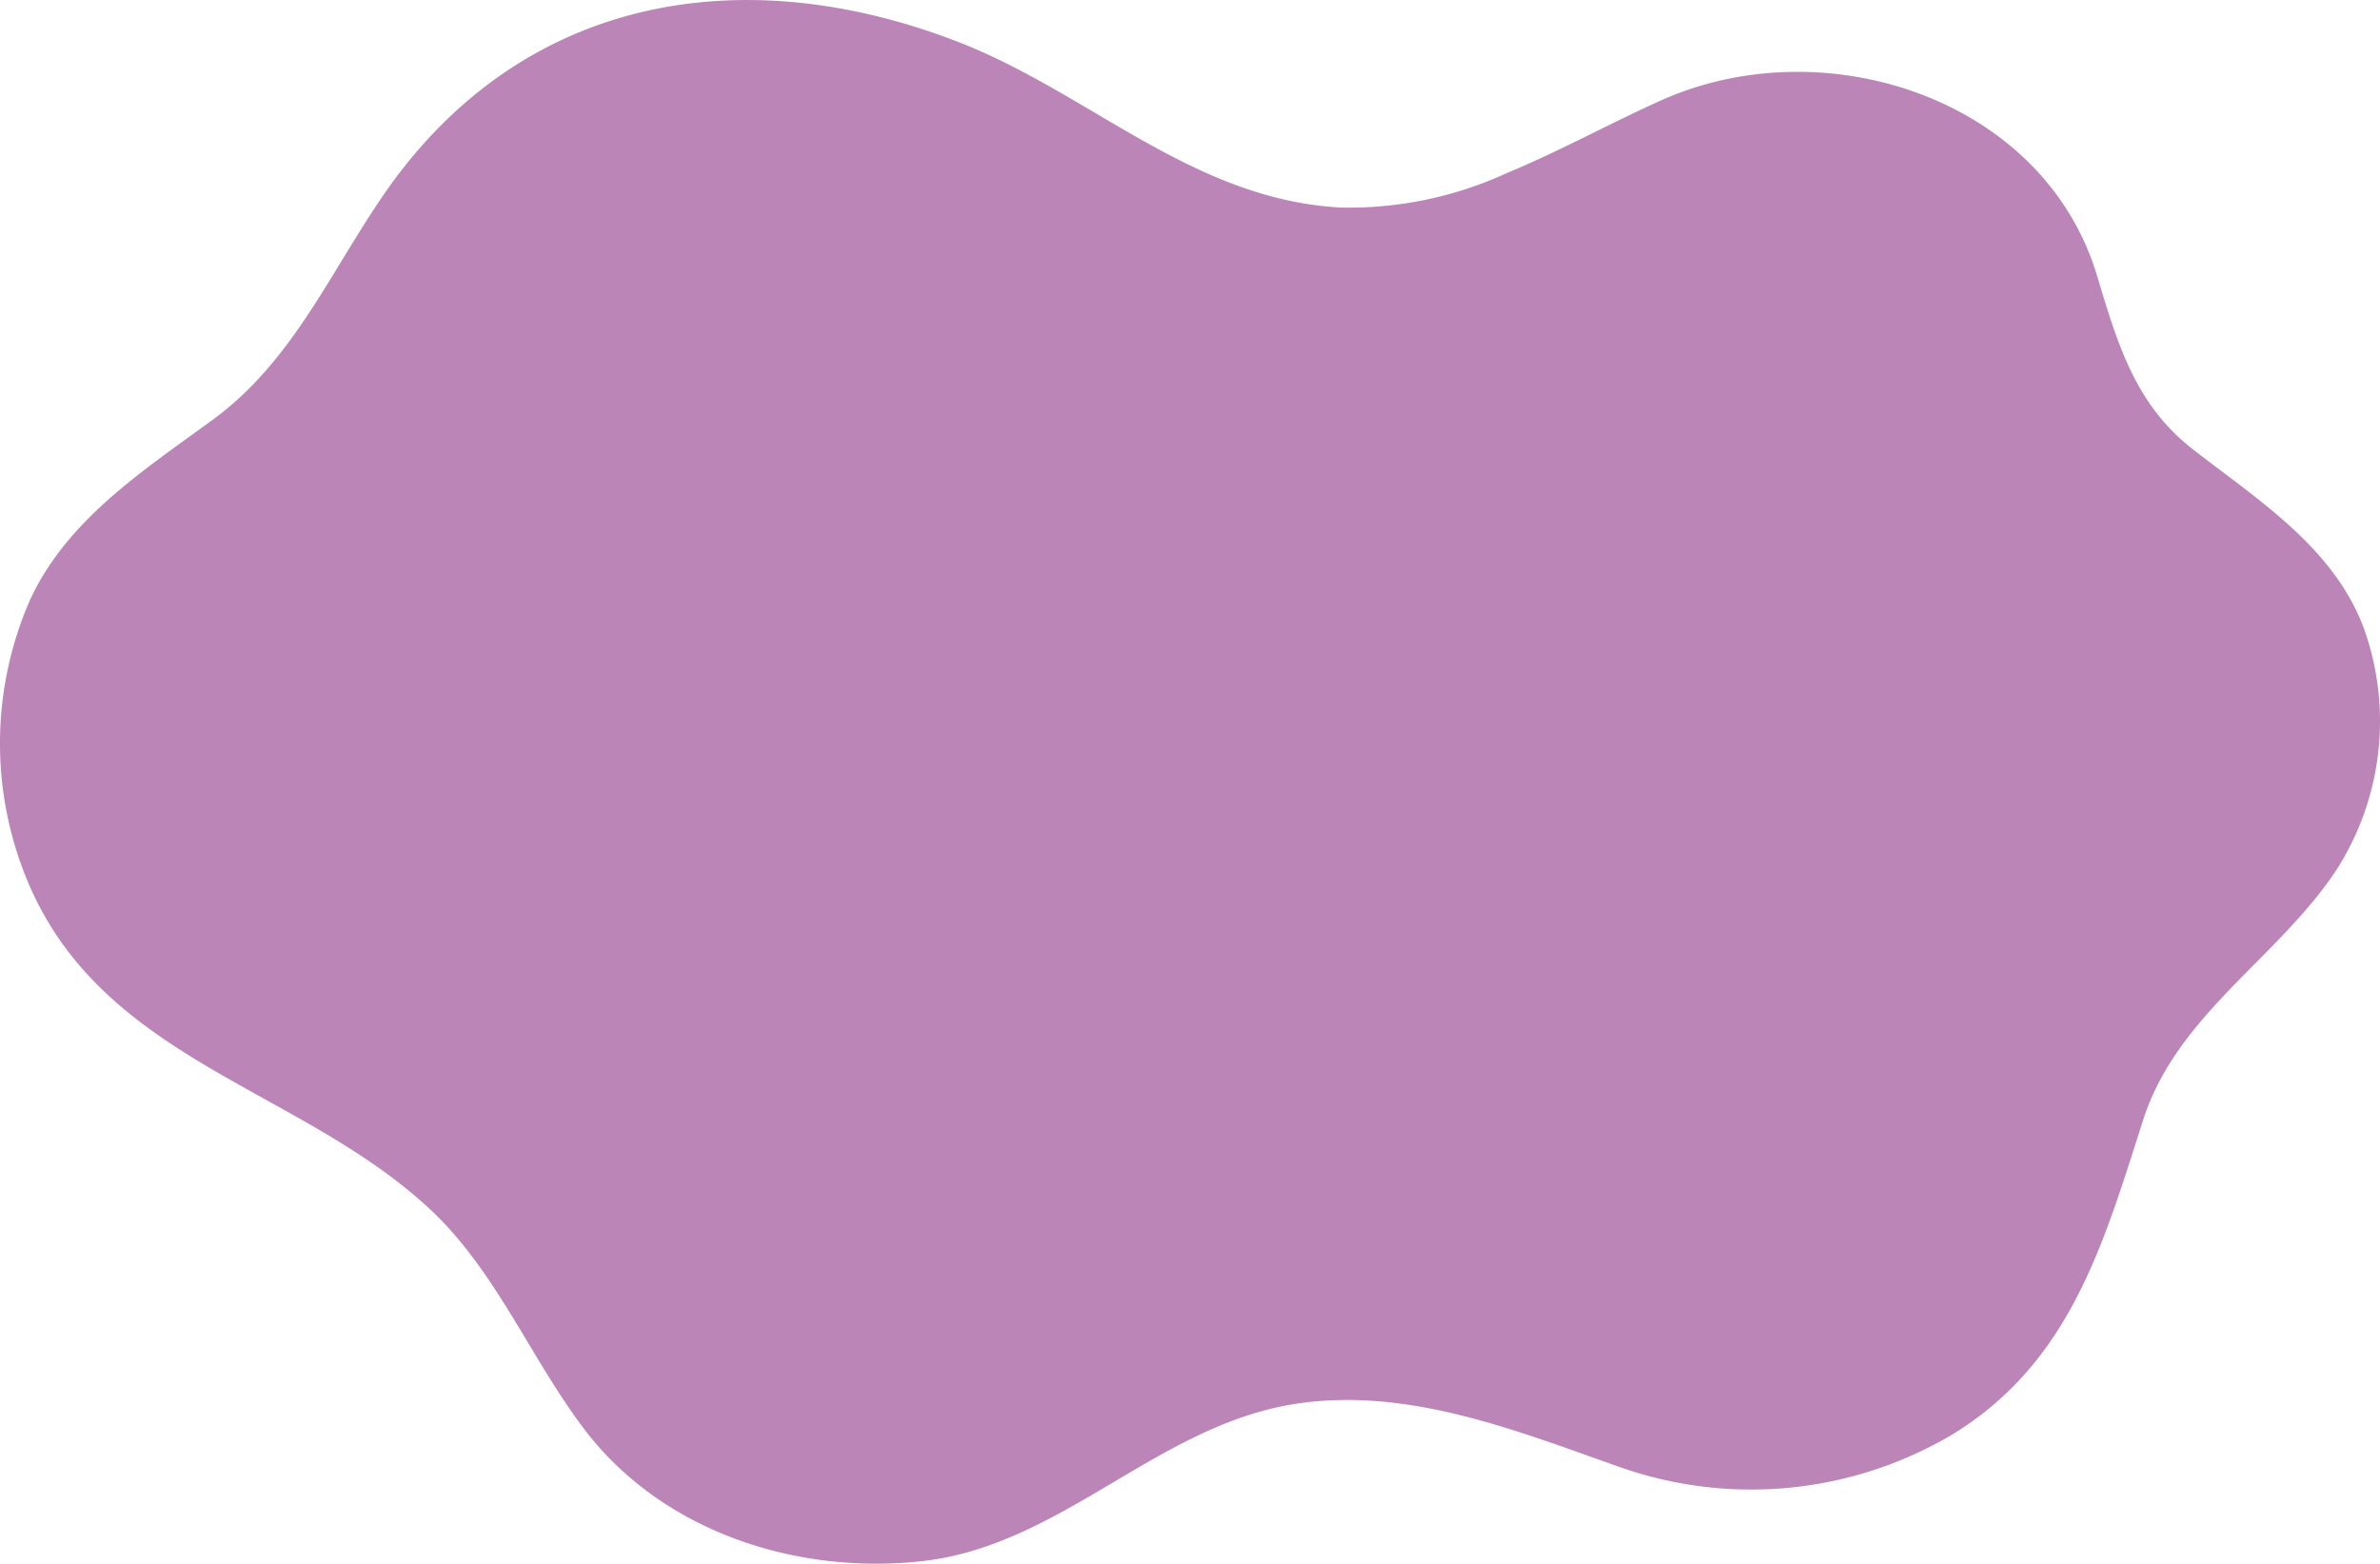 <svg xmlns="http://www.w3.org/2000/svg" width="151.947" height="99.84" viewBox="0 0 151.947 99.84"><defs><style>.a{fill:#bb85b7;}</style></defs><path class="a" d="M1037.185,707.232a24.127,24.127,0,0,1-10.527,2.168c-9.482-.509-16.044-7.356-24.552-10.624-13.809-5.3-27.824-2.837-36.522,9.757-3.484,5.045-5.844,10.687-10.949,14.419-4.405,3.222-9.292,6.369-11.66,11.5a22.835,22.835,0,0,0-.135,18.008c4.808,11.425,17.331,13.129,25.663,20.89,4.21,3.922,6.417,9.508,9.843,14.032,4.976,6.569,13.569,9.331,21.577,8.444,8.869-.984,15-8.641,23.757-10.03,7.136-1.131,14.057,1.645,20.656,3.975a25.215,25.215,0,0,0,21.4-2.054c7.512-4.615,9.612-12.163,12.146-20.062,2.152-6.707,8.585-10.305,12.325-15.939a17.6,17.6,0,0,0,1.754-15.488c-1.951-5.158-6.754-8.161-10.913-11.4-3.717-2.893-4.82-6.819-6.118-11.106-3.431-11.326-17.4-15.811-27.773-11.186-3.27,1.46-6.562,3.286-9.967,4.692" transform="translate(-941.057 -696.148)"/></svg>